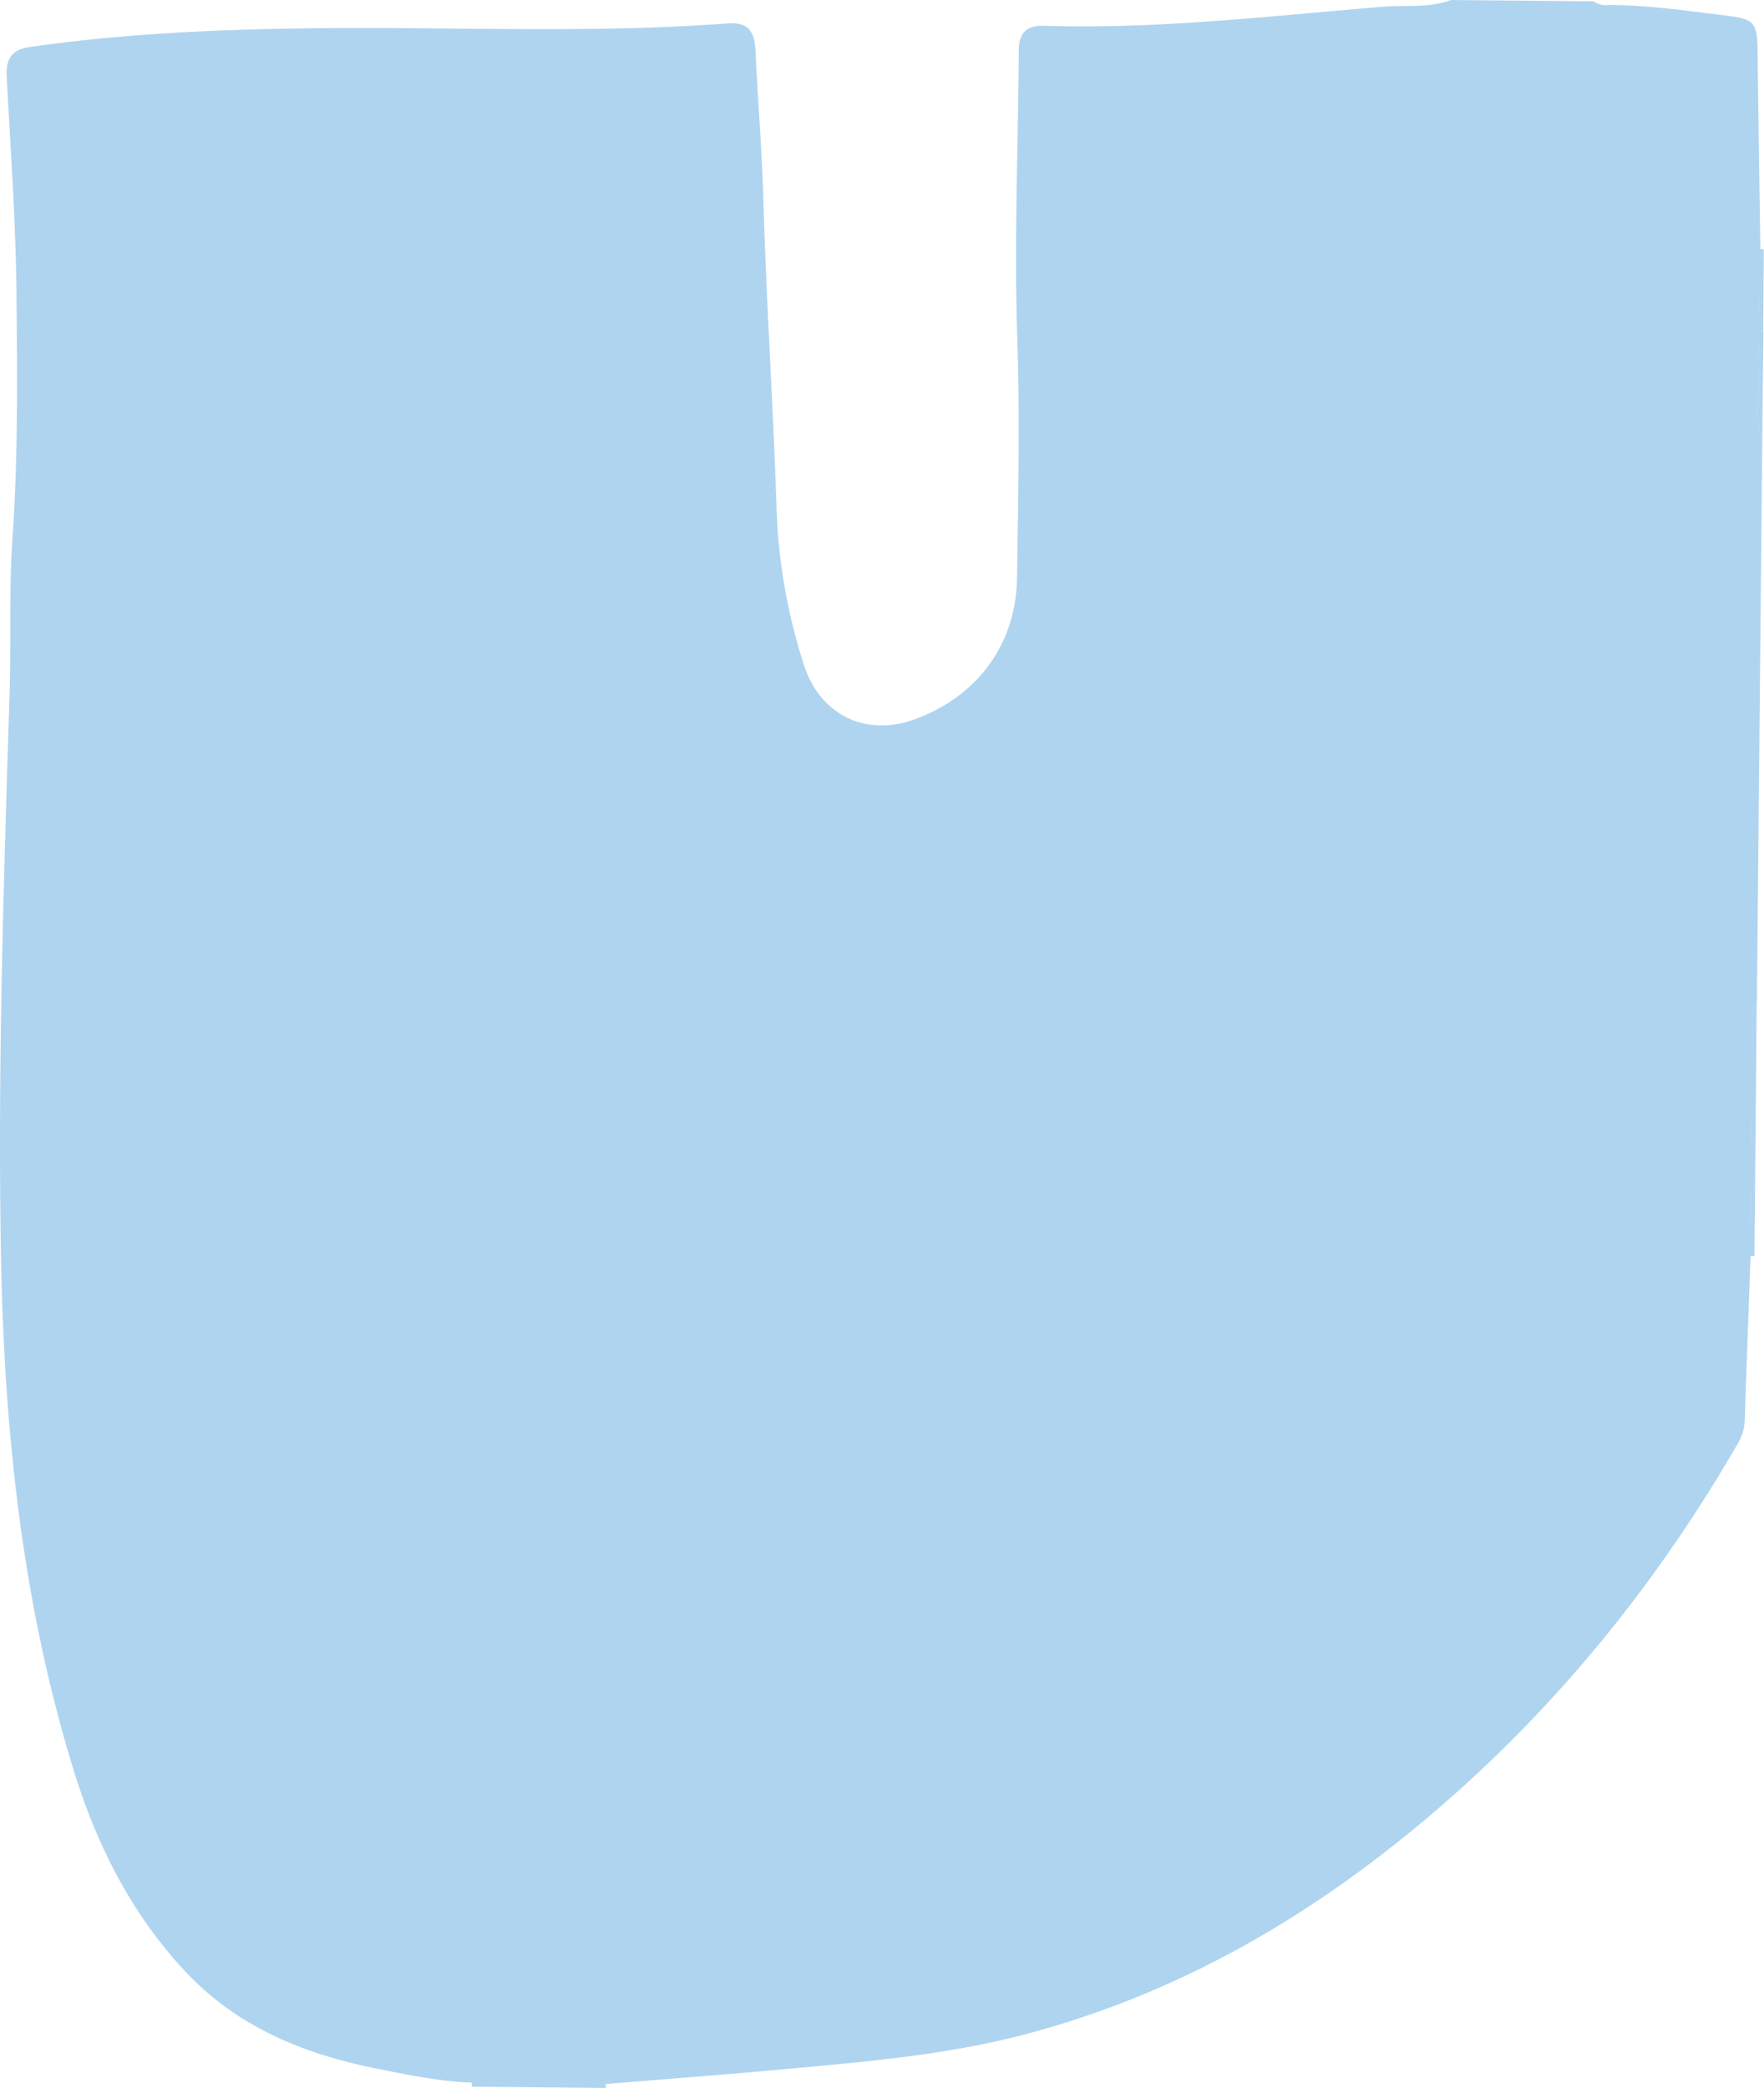 <svg xmlns="http://www.w3.org/2000/svg" viewBox="0 0 408.09 483"><defs><style>.cls-1{fill:#afd4ef;}</style></defs><g id="Layer_2" data-name="Layer 2"><g id="Layer_1-2" data-name="Layer 1"><path class="cls-1" d="M335.67,0l33,.31a4.89,4.89,0,0,0,3.31.87c9.17-.06,18.21,1.33,27.28,2.42,6.57.79,7.25,1.57,7.34,8.1q.3,23,.65,45.9l-.27,19c0,3.47-.3,7-.1,10.41.29,4.88-1.27,9.87.81,14.64l-1.24,130c-1.35,1.34-1,3.08-1,4.7-.07,6.78-.1,13.56-.14,20.35l-.33,34c-.45,12.63-.94,25.25-1.34,37.88a11.52,11.52,0,0,1-1.75,5.6c-21.33,36.83-48.41,68.72-82.13,94.76-24.86,19.19-52.2,33.67-82.77,41.7-17.44,4.58-35.29,6.16-53.14,7.81-14.54,1.35-29.1,2.44-43.64,3.64l-31-.31c-7.5-.28-14.83-1.8-22.15-3.27-16.62-3.34-31.91-9.5-43.86-22.1C30.52,443,22.45,427,17.09,409.65,5,370.57.91,330.22.21,289.59c-.75-42.95.66-85.91,2-128.85.37-12.16-.15-24.36.69-36.47C4.17,105.8,4,87.32,3.82,68.86c-.13-17.1-1.38-34.19-2.27-51.27C1.34,13.51,2.78,11.45,7,10.86c20.93-3,42-4,63.09-4.29,32.77-.5,65.57,1.3,98.31-1.16,4.45-.33,6.16,1.67,6.37,6.14.53,11.62,1.51,23.2,1.84,34.85.67,23.24,2.19,46.46,3,69.71a130.43,130.43,0,0,0,6.53,38.17c3.84,11.25,14.31,16.21,25.5,12.11,14.38-5.27,23.44-17.23,23.65-32.83.25-18.47.67-36.92.05-55.42-.73-22.13.2-44.31.35-66.46,0-3.93,1.7-5.84,5.75-5.71,26.32.84,52.44-2.28,78.59-4.41C325.16,1.14,330.58,1.91,335.67,0Z"></path><path class="cls-1" d="M405.87,290.59l-.94,0,.33-34,.93-.06Z"></path><path class="cls-1" d="M140.16,482a4.1,4.1,0,0,0,0,1l-31-.29c0-.34,0-.67,0-1Z"></path><path class="cls-1" d="M406.19,256.6l-.93.06c0-6.79.07-13.57.14-20.35,0-1.62-.32-3.36,1-4.7Z"></path><path class="cls-1" d="M407.67,101.66c-2.08-4.77-.52-9.76-.81-14.64-.2-3.45.05-6.94.1-10.41l1,.06Z"></path><path class="cls-1" d="M407.91,76.67l-1-.06.27-19a8.08,8.08,0,0,1,.86.08Z"></path></g></g></svg>